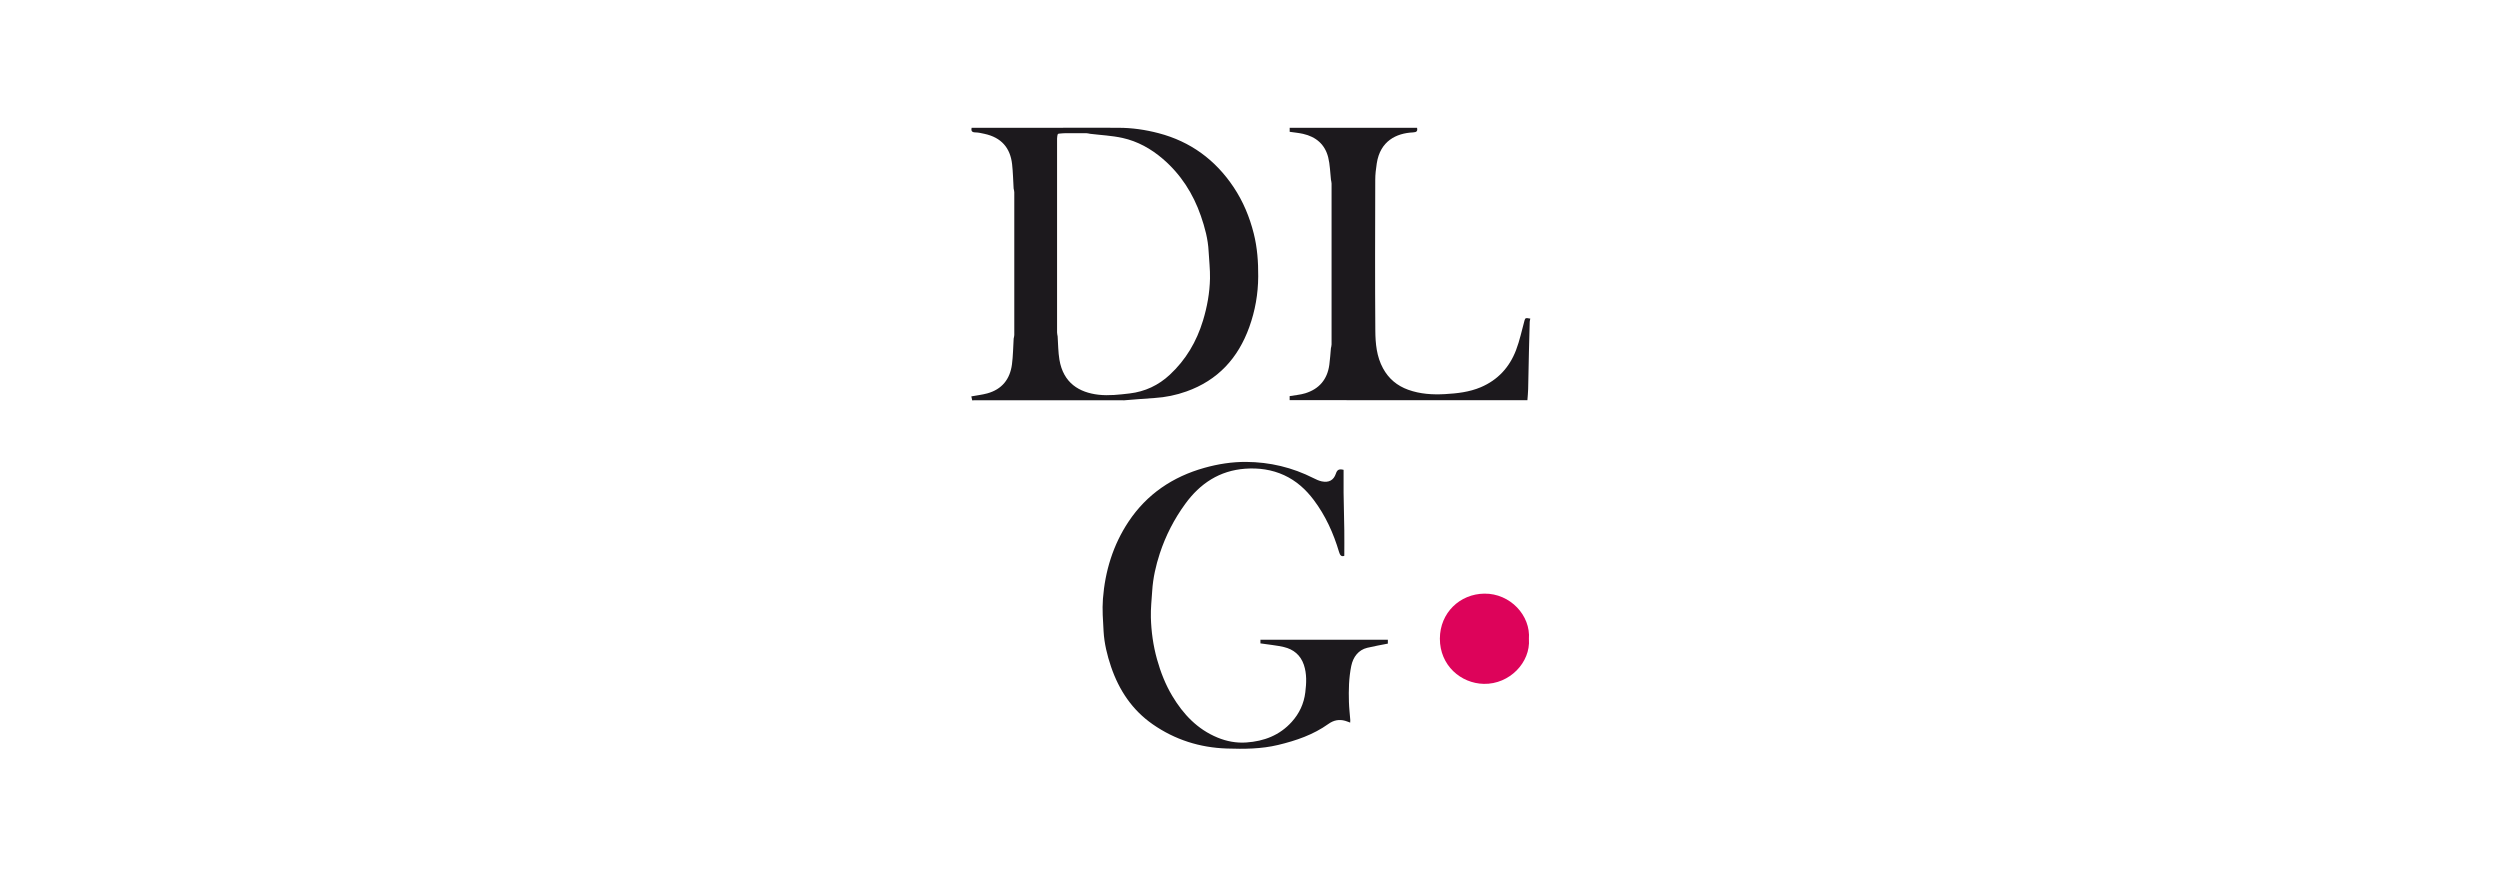 <?xml version="1.0" encoding="UTF-8"?>
<svg xmlns="http://www.w3.org/2000/svg" width="161" height="56" viewBox="0 0 161 56" fill="none">
  <g clip-path="url(#clip0_2918_14606)">
    <path d="M65.278 12.152C65.247 11.626 65.237 11.096 65.179 10.572C65.059 9.521 64.487 8.853 63.398 8.619C63.206 8.578 63.011 8.529 62.815 8.527C62.591 8.523 62.527 8.434 62.574 8.232C62.871 8.232 63.169 8.23 63.467 8.23C66.052 8.23 68.636 8.229 71.22 8.227C71.485 8.227 71.752 8.23 72.017 8.23C72.899 8.227 73.766 8.355 74.617 8.578C76.665 9.115 78.269 10.291 79.445 12.053C80.056 12.969 80.472 13.968 80.741 15.037C80.971 15.949 81.035 16.871 81.029 17.808C81.023 18.929 80.834 20.004 80.455 21.062C79.731 23.074 78.424 24.492 76.404 25.21C75.745 25.445 75.058 25.587 74.354 25.631C73.696 25.672 73.038 25.73 72.381 25.781C72.332 25.779 72.284 25.775 72.236 25.775C69.083 25.775 65.93 25.775 62.779 25.775C62.722 25.775 62.666 25.781 62.61 25.785C62.591 25.695 62.572 25.606 62.554 25.527C62.91 25.461 63.254 25.424 63.583 25.333C64.523 25.075 65.042 24.422 65.169 23.474C65.243 22.923 65.245 22.36 65.28 21.803C65.293 21.727 65.32 21.652 65.32 21.578C65.322 18.51 65.322 15.443 65.32 12.375C65.32 12.299 65.293 12.224 65.28 12.15L65.278 12.152ZM68.168 8.605L68.108 8.665C68.096 8.75 68.075 8.836 68.075 8.923C68.075 13.083 68.075 17.243 68.075 21.405C68.075 21.491 68.098 21.576 68.112 21.661C68.146 22.162 68.144 22.669 68.226 23.161C68.477 24.671 69.504 25.276 70.742 25.42C71.4 25.495 72.085 25.416 72.748 25.338C73.733 25.222 74.607 24.814 75.336 24.133C76.367 23.175 77.058 22.005 77.47 20.654C77.741 19.764 77.905 18.858 77.924 17.932C77.936 17.35 77.865 16.768 77.835 16.186C77.797 15.396 77.59 14.639 77.335 13.902C76.837 12.466 76.04 11.22 74.878 10.225C74.12 9.575 73.261 9.1 72.292 8.884C71.609 8.733 70.899 8.702 70.203 8.617C70.119 8.603 70.034 8.578 69.951 8.576C69.514 8.572 69.075 8.57 68.638 8.576C68.481 8.576 68.324 8.597 68.17 8.609L68.168 8.605Z" fill="#1C191D"></path>
    <path d="M81.172 41.445V41.201H89.378V41.449C88.939 41.536 88.488 41.612 88.047 41.719C87.49 41.854 87.14 42.303 87.02 42.891C86.865 43.655 86.848 44.431 86.871 45.207C86.883 45.597 86.929 45.985 86.958 46.373C86.962 46.42 86.954 46.467 86.952 46.536C86.834 46.494 86.734 46.449 86.629 46.42C86.239 46.309 85.886 46.381 85.552 46.62C84.577 47.318 83.467 47.697 82.314 47.974C81.225 48.236 80.118 48.242 79.012 48.205C77.273 48.149 75.663 47.639 74.236 46.645C72.921 45.731 72.066 44.453 71.551 42.937C71.3 42.196 71.116 41.441 71.071 40.659C71.033 39.963 70.975 39.258 71.029 38.564C71.166 36.777 71.683 35.09 72.679 33.593C73.859 31.821 75.524 30.701 77.563 30.129C78.441 29.883 79.337 29.741 80.248 29.747C81.776 29.756 83.225 30.102 84.591 30.793C84.759 30.878 84.935 30.961 85.119 31C85.573 31.095 85.886 30.934 86.032 30.5C86.111 30.259 86.227 30.181 86.527 30.257C86.527 30.736 86.521 31.239 86.527 31.739C86.538 32.543 86.562 33.346 86.573 34.151C86.581 34.695 86.573 35.238 86.573 35.795C86.378 35.867 86.295 35.752 86.233 35.542C85.875 34.338 85.364 33.206 84.604 32.196C84.091 31.514 83.476 30.961 82.697 30.602C81.9 30.236 81.051 30.123 80.19 30.185C78.546 30.306 77.29 31.128 76.331 32.448C75.617 33.428 75.07 34.491 74.691 35.643C74.435 36.425 74.255 37.221 74.203 38.042C74.166 38.616 74.101 39.192 74.116 39.765C74.141 40.675 74.265 41.575 74.511 42.456C74.743 43.282 75.05 44.074 75.491 44.812C76.199 45.999 77.114 46.967 78.412 47.501C79 47.743 79.625 47.862 80.269 47.815C81.405 47.736 82.407 47.355 83.188 46.49C83.676 45.949 83.972 45.318 84.061 44.59C84.134 43.993 84.165 43.399 83.968 42.813C83.755 42.186 83.302 41.816 82.685 41.67C82.196 41.556 81.689 41.513 81.165 41.433L81.172 41.445Z" fill="#1C191D"></path>
    <path d="M91.258 8.232C91.305 8.45 91.227 8.516 90.997 8.527C89.918 8.578 88.885 9.082 88.664 10.52C88.61 10.871 88.566 11.228 88.566 11.583C88.558 14.82 88.546 18.058 88.571 21.295C88.577 22.123 88.653 22.963 89.067 23.722C89.432 24.39 89.972 24.842 90.686 25.1C91.456 25.377 92.254 25.426 93.057 25.381C93.843 25.337 94.626 25.249 95.363 24.937C96.463 24.469 97.212 23.65 97.632 22.55C97.868 21.935 98.003 21.281 98.177 20.645C98.224 20.476 98.249 20.46 98.553 20.519C98.539 20.587 98.516 20.654 98.514 20.722C98.495 21.357 98.479 21.989 98.464 22.624C98.446 23.435 98.435 24.246 98.413 25.057C98.407 25.296 98.382 25.532 98.365 25.771C96.191 25.771 94.019 25.773 91.844 25.773C88.914 25.773 85.983 25.771 83.053 25.769V25.509C83.387 25.451 83.736 25.426 84.059 25.327C84.954 25.051 85.48 24.434 85.608 23.497C85.656 23.144 85.678 22.787 85.71 22.432C85.726 22.348 85.753 22.263 85.753 22.18C85.755 18.726 85.755 15.274 85.753 11.82C85.753 11.737 85.726 11.653 85.713 11.57C85.658 11.091 85.653 10.598 85.536 10.134C85.328 9.3 84.749 8.807 83.917 8.62C83.641 8.558 83.356 8.533 83.055 8.489C83.055 8.419 83.055 8.326 83.055 8.232C85.788 8.232 88.523 8.232 91.256 8.232H91.258Z" fill="#1C191D"></path>
    <path d="M98.463 41.161C98.57 42.65 97.223 44.074 95.558 44.041C94.082 44.012 92.724 42.855 92.728 41.127C92.732 39.462 94.018 38.247 95.595 38.23C97.251 38.212 98.585 39.633 98.461 41.161H98.463Z" fill="#DD035A"></path>
  </g>
  <defs>
    <clipPath id="clip0_2918_14606">
      <rect width="36" height="40" fill="white" transform="translate(62.553 8.227)"></rect>
    </clipPath>
  </defs>
</svg>
